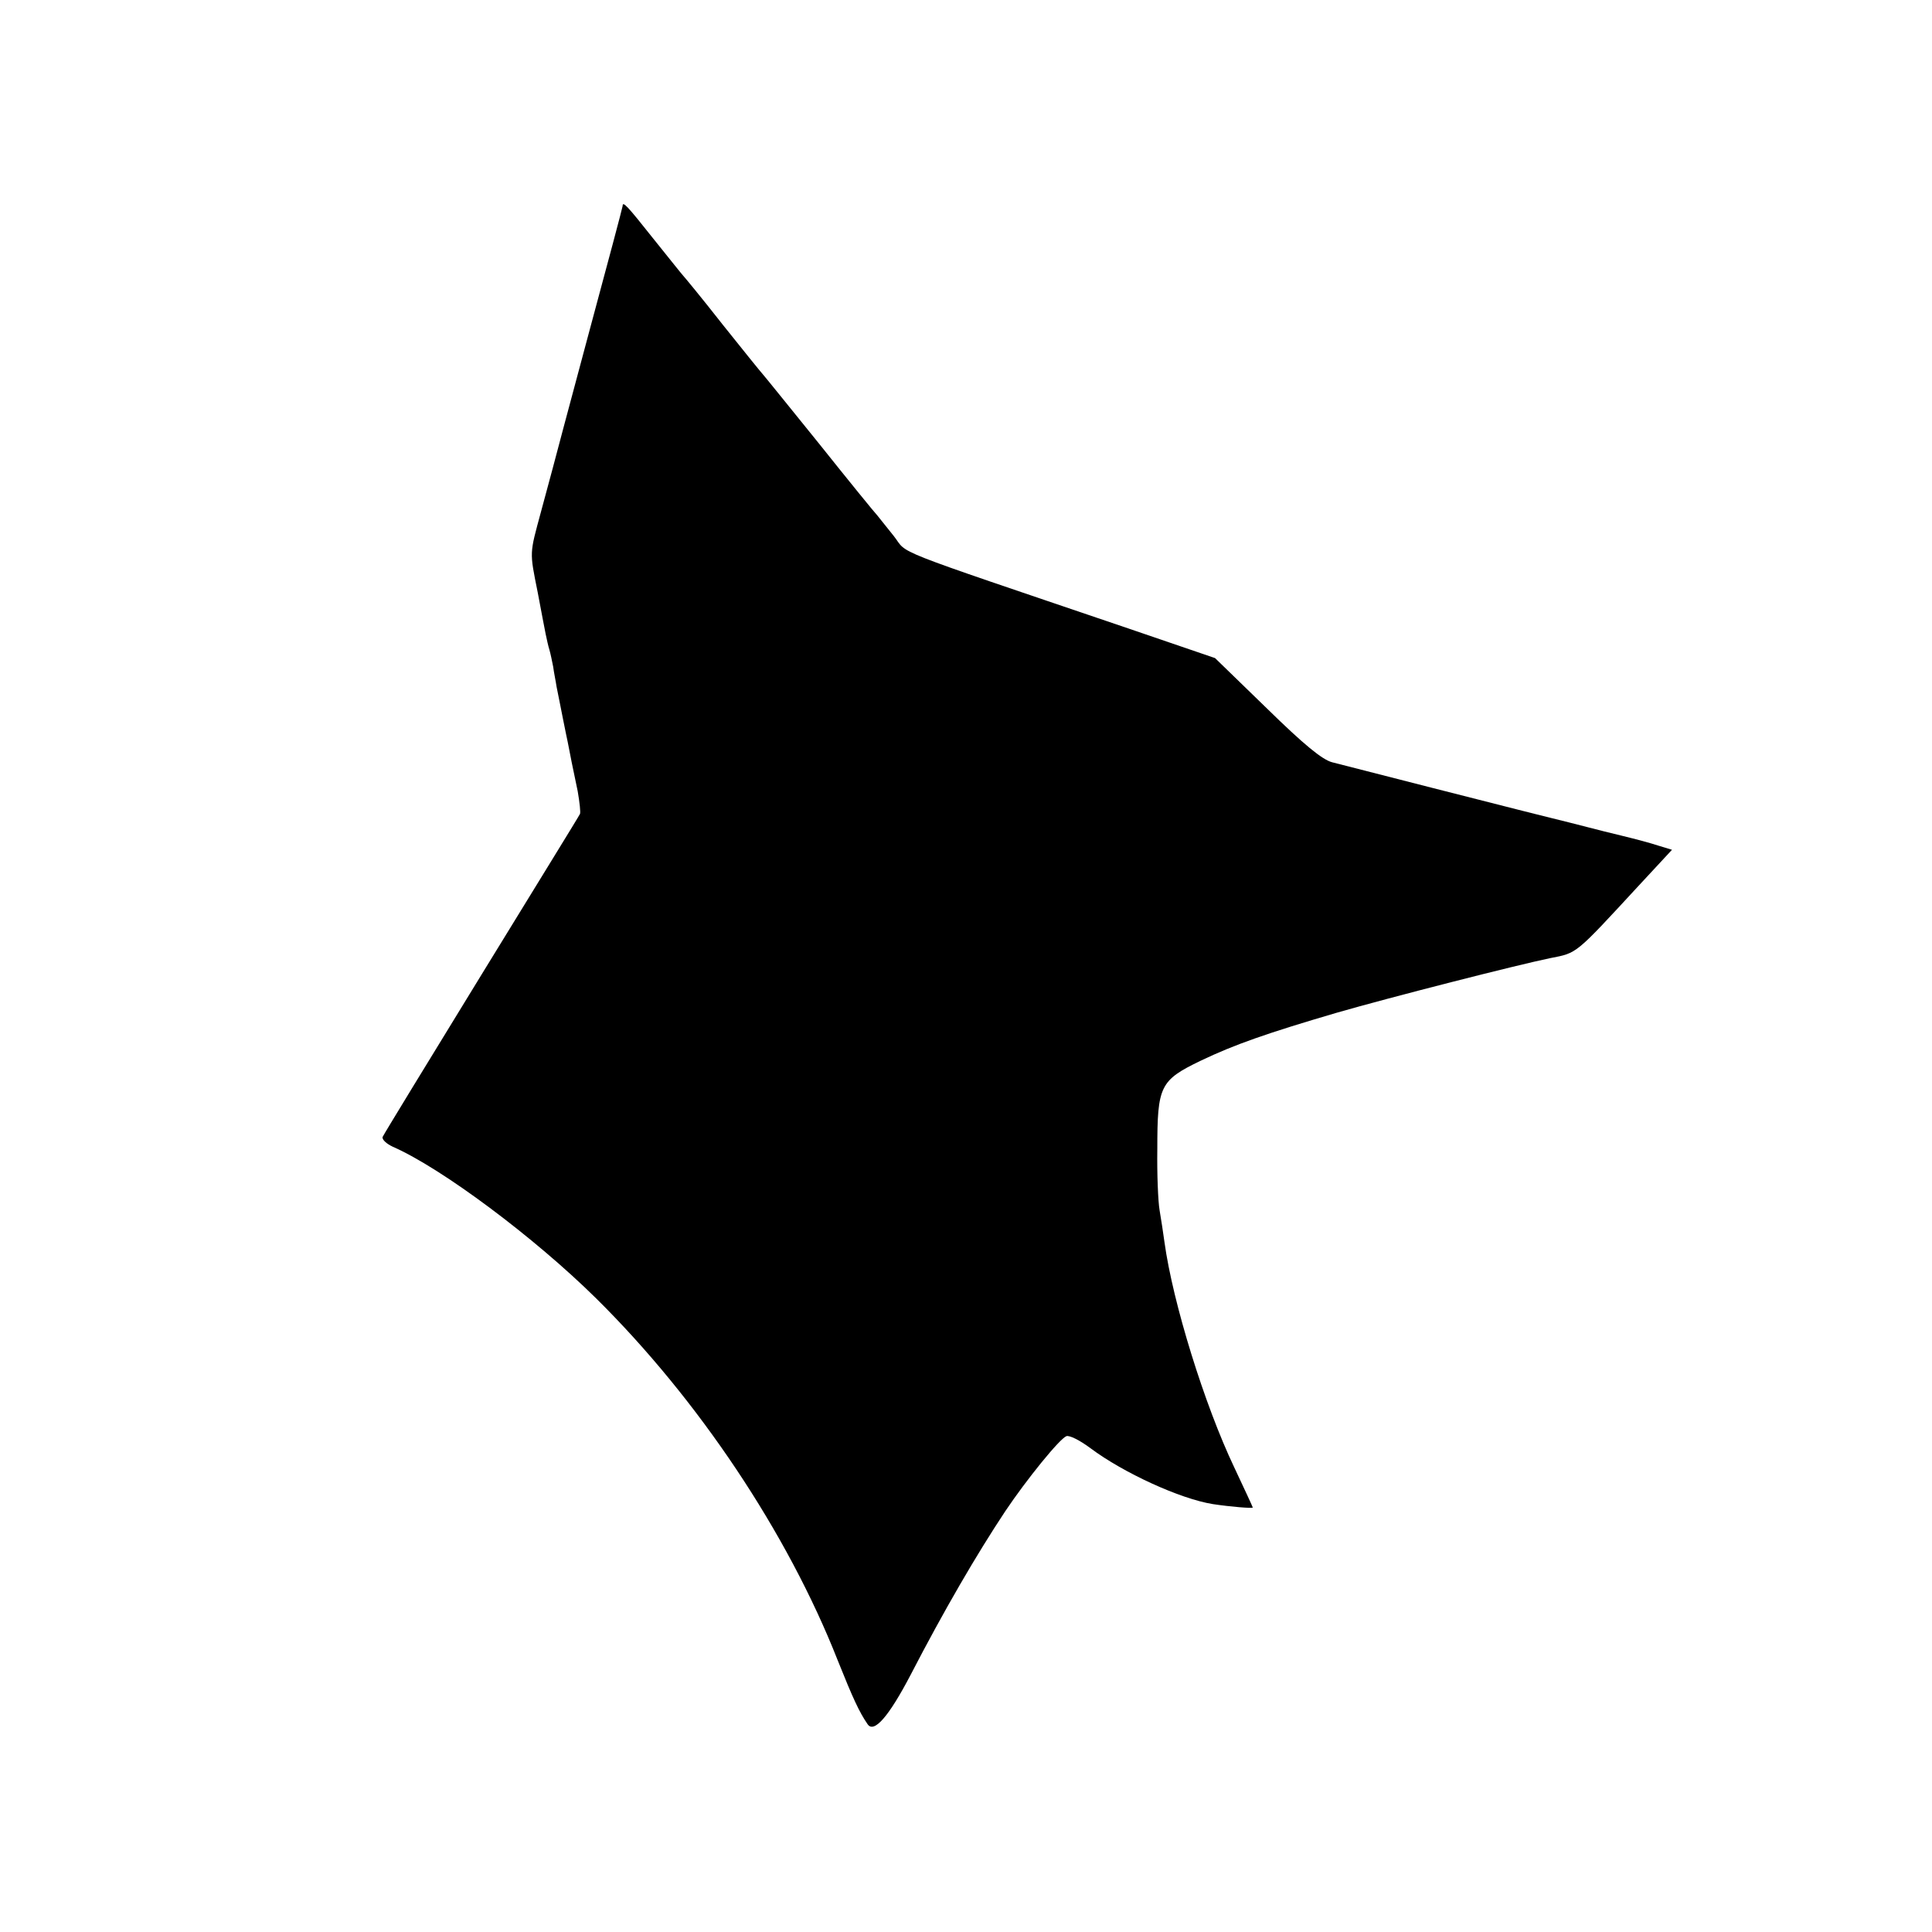 <svg version="1.0" xmlns="http://www.w3.org/2000/svg" width="682.667" height="682.667" viewBox="0 0 512 512"><path d="M165 54.6c0 .3-4.1 15.7-9.1 34.2-5 18.6-9.2 34.4-9.4 35.2-.2.8-1.6 6-3.1 11.5-3.1 11.5-3.1 10.5-.9 21.5.9 4.7 1.8 9.6 2.1 11 .3 1.4.7 3.3 1 4.2.3 1 .7 3 1 4.5.2 1.6.7 3.9.9 5.3.3 1.4.7 3.6 1 5 .3 1.4.9 4.7 1.5 7.5.6 2.7 1.2 6.1 1.5 7.5.3 1.4 1 4.9 1.6 7.7.5 2.9.8 5.6.6 6-.2.5-12 19.6-26.1 42.6-14.1 23-25.9 42.3-26.2 43-.2.7 1 1.8 2.7 2.6 13 5.7 37.6 24.1 53.9 40.2 27 26.7 50.7 62.1 64 95.9 4 10 5.7 13.7 7.9 16.9 1.7 2.6 5.7-2.1 11.4-13 8.9-17.2 17.6-32.1 25.1-43.4 5.7-8.5 14.4-19.2 16.2-19.9.8-.3 3.6 1.1 6.4 3.2 8.7 6.5 23.7 13.4 32.4 14.8 4.6.7 10.6 1.2 10.6.9 0-.1-2.2-4.9-4.9-10.6-7.9-16.6-16.3-43.7-18.5-59.7-.3-2.3-.9-6.1-1.3-8.5-.4-2.3-.7-9.6-.6-16.2 0-16.7.7-18.2 11.5-23.4 9-4.3 17.6-7.3 36-12.7 14.2-4.1 47.9-12.7 56.7-14.5 7.1-1.4 6.4-.8 23.2-19l9-9.7-3.3-1c-2.8-.9-5.8-1.7-10.3-2.8-.5-.1-6.6-1.6-13.5-3.4-6.9-1.7-13.2-3.3-14-3.5-1.6-.4-42.9-10.9-49-12.5-2.6-.7-7.4-4.6-17.3-14.3L322 174.4l-23.7-8.1c-63.9-21.7-57.5-19.2-61.4-24.2-1.9-2.4-3.9-4.9-4.4-5.5-.6-.6-7.6-9.2-15.5-19.1-8-9.9-14.7-18.2-15-18.5-.3-.3-5-6.1-10.5-13-5.4-6.9-10.2-12.7-10.5-13-.3-.3-3.8-4.7-7.9-9.8-6.9-8.7-8.1-10-8.1-8.6z"/></svg>